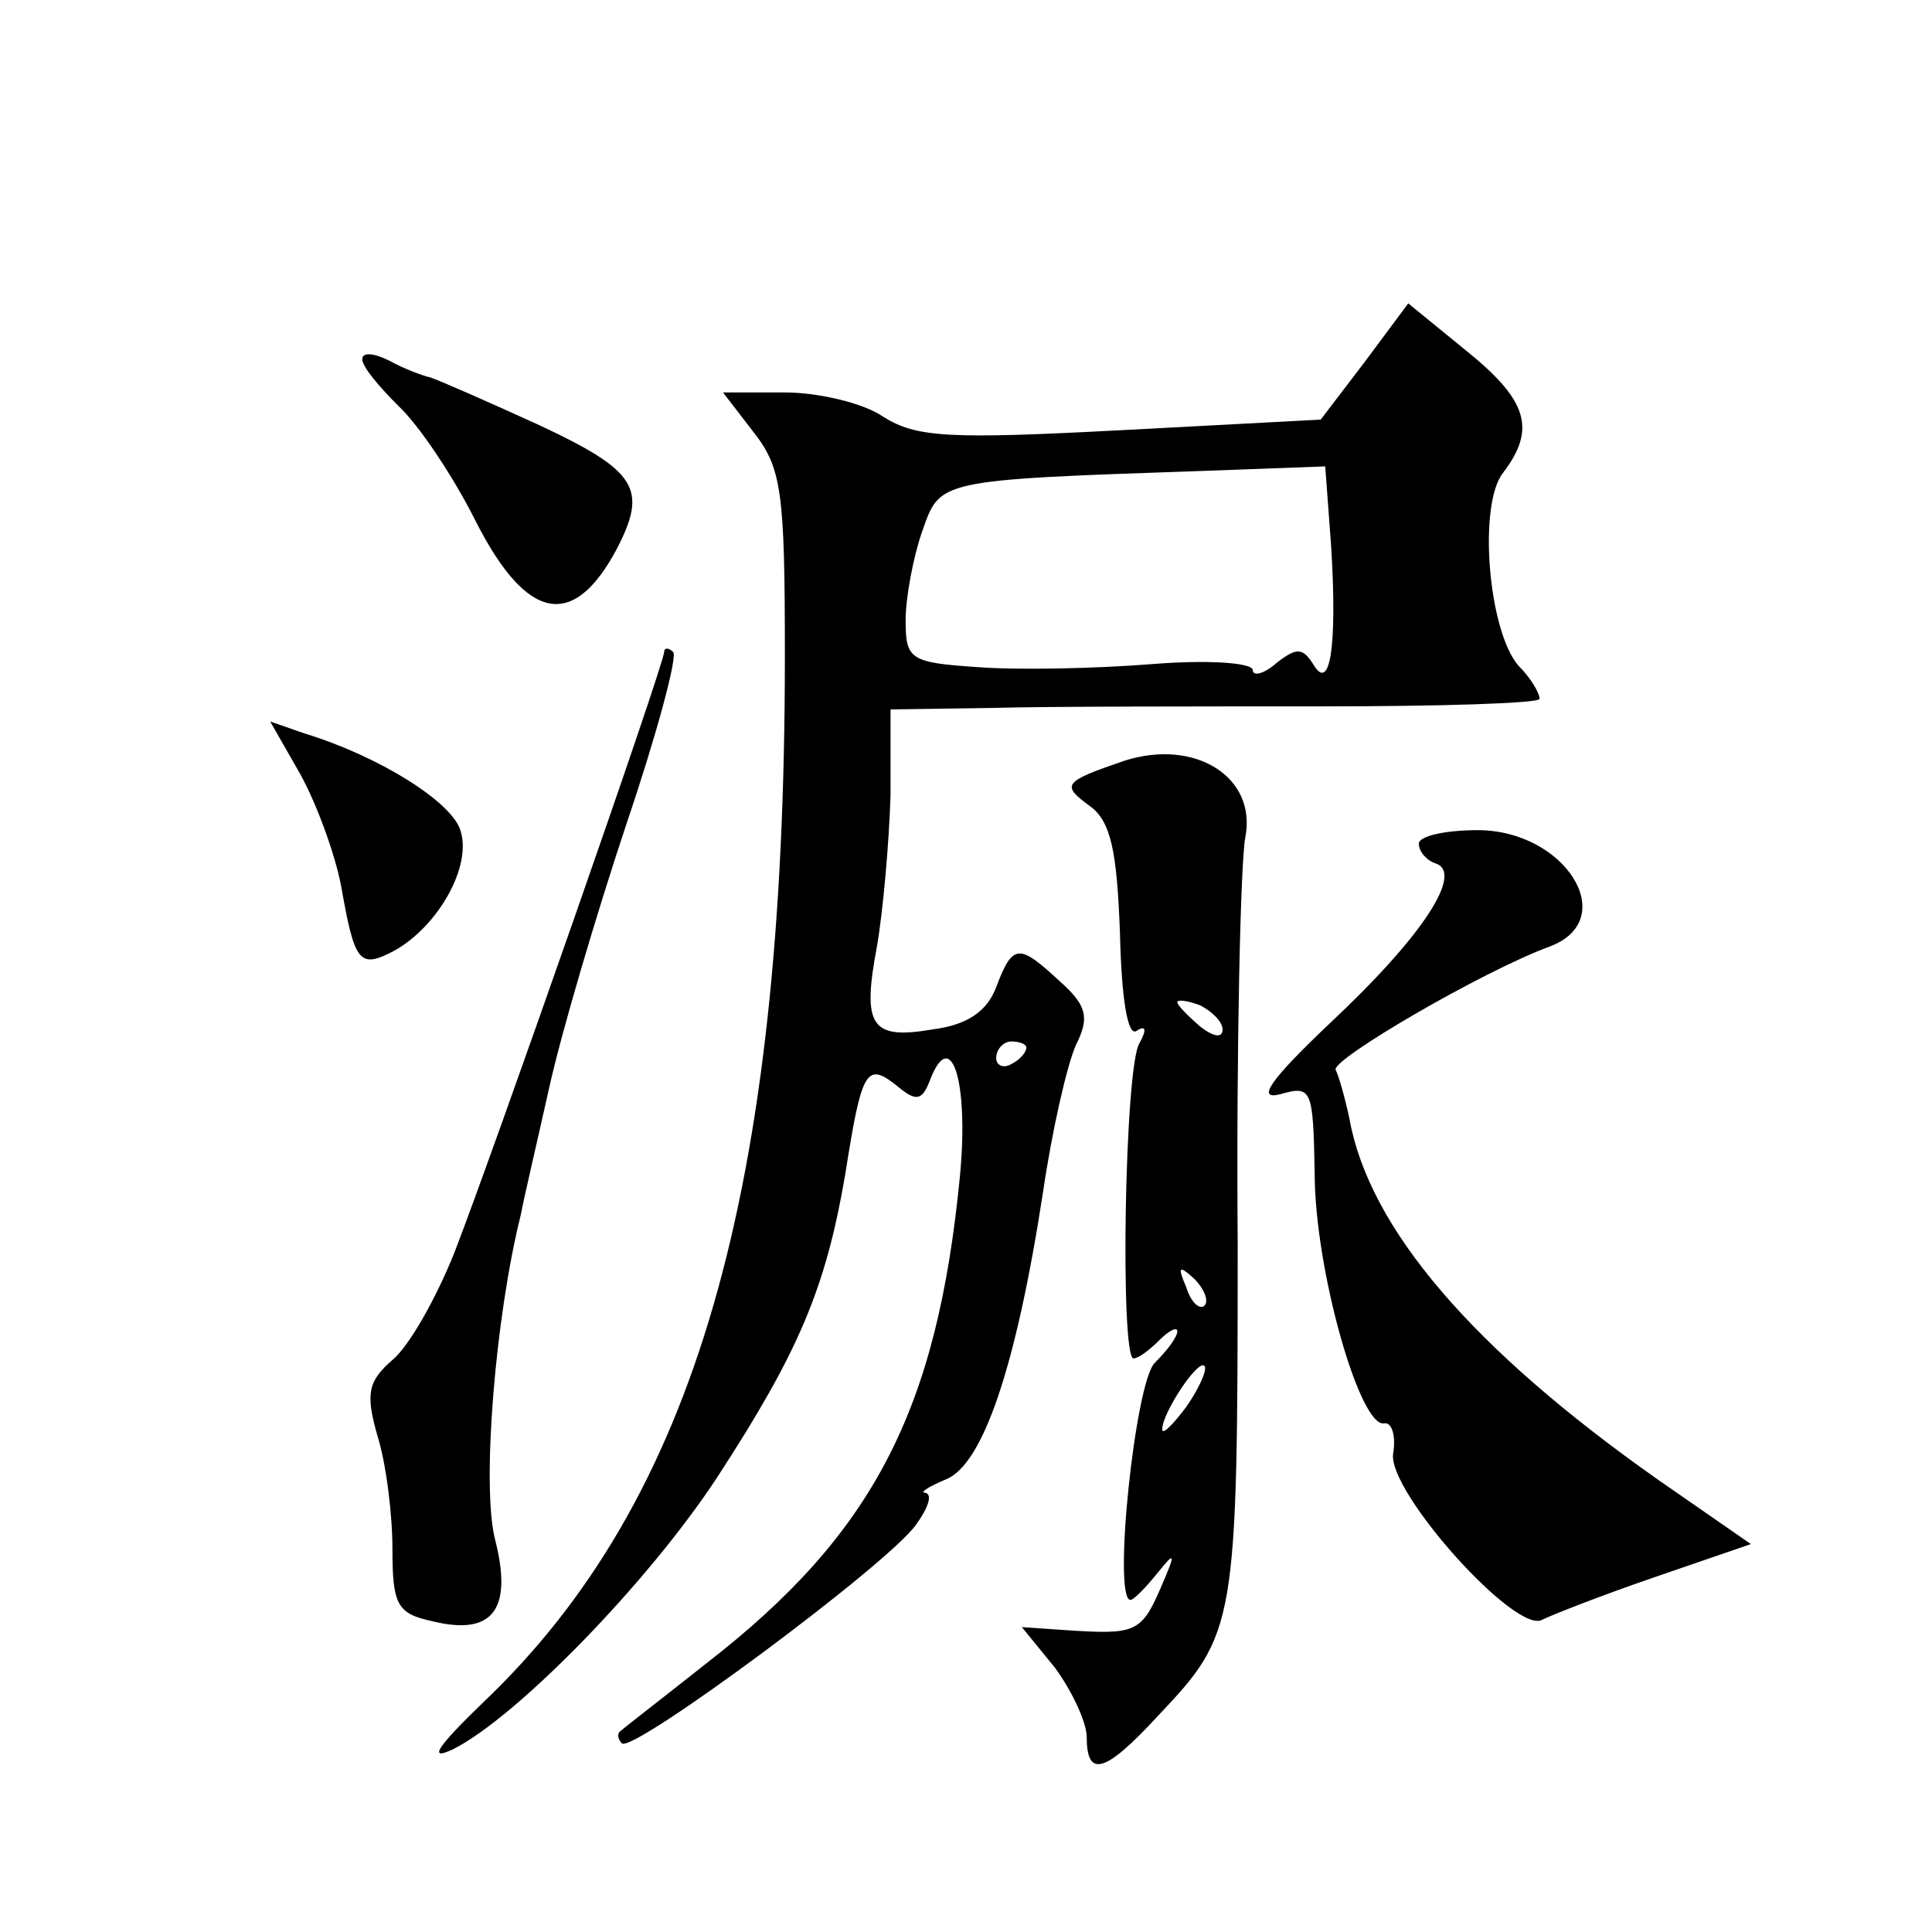 <?xml version="1.0" standalone="no"?>
<!DOCTYPE svg PUBLIC "-//W3C//DTD SVG 20010904//EN"
 "http://www.w3.org/TR/2001/REC-SVG-20010904/DTD/svg10.dtd">
<svg version="1.0" xmlns="http://www.w3.org/2000/svg"
 width="128pt" height="128pt" viewBox="0 0 128 128"
 preserveAspectRatio="xMidYMid meet">
<g transform="translate(0,128) scale(0.1,-0.1)"
fill="#0" stroke="none">
<path d="M904 1040 l-29 -38 -132 -7 c-114 -6 -136 -5 -158 9 -13 9 -43 16 -65
16 l-41 0 20 -26 c19 -24 21 -40 21 -149 0 -354 -59 -559 -200 -693 -30 -29 -37
-39 -20 -31 42 21 129 110 175 180 54 83 72 125 85 201 11 70 14 75 35 58 12 -10
16 -9 21 4 14 37 26 0 20 -63 -15 -155 -57 -237 -168 -323 -29 -23 -55 -43 -57
-45 -2 -1 -2 -5 1 -8 7 -7 177 119 195 145 8 11 11 20 6 21 -4 0 2 4 14 9 24 10
46 73 64 190 6 41 16 85 22 98 9 18 7 26 -11 42 -27 25 -31 25 -42 -4 -6 -16 -19
-25 -42 -28 -41 -7 -47 2 -37 55 4 23 8 68 9 100 l0 57 68 1 c37 1 133 1 215 1
81 0 147 2 147 5 0 4 -6 14 -14 22 -20 23 -27 107 -10 128 22 29 16 48 -25 81 l-38
31 -29 -39z m-22 -123 c4 -67 -1 -96 -12 -77 -7 11 -11 11 -24 1 -9 -8 -16 -9 -16
-5 0 5 -30 7 -67 4 -38 -3 -89 -4 -115 -2 -45 3 -48 5 -48 31 0 15 5 42 11 59 12
34 9 34 186 40 l81 3 4 -54z m-202 -331 c0 -3 -4 -8 -10 -11 -5 -3 -10 -1 -10 4
0 6 5 11 10 11 6 0 10 -2 10 -4z M240 1042 c0 -5 11 -18 24 -31 13 -12 36 -46 51
-76 34 -67 65 -73 94 -18 20 39 13 51 -51 81 -35 16 -67 30 -73 32 -5 1 -18 6 -27
11 -10 5 -18 6 -18 1z M440 848 c0 -8 -113 -331 -139 -398 -12 -30 -30 -62 -41
-71 -16 -14 -18 -22 -10 -50 6 -19 10 -53 10 -75 0 -37 3 -43 26 -48 40 -10 54
7 42 54 -9 35 0 147 17 215 2 11 11 49 19 85 8 36 31 114 51 174 20 59 34 111 31
114 -3 3 -6 3 -6 0z M199 767 c11 -20 23 -53 27 -74 9 -51 12 -55 35 -43 29 16
52 56 44 80 -6 19 -54 49 -103 64 l-23 8 20 -35z M745 776 c-41 -14 -42 -16 -23
-30 14 -10 18 -30 20 -84 1 -43 5 -69 11 -65 6 4 7 1 2 -8 -10 -15 -13 -209 -4
-209 3 0 10 5 17 12 7 7 12 9 12 6 0 -4 -7 -13 -15 -21 -13 -13 -28 -157 -16 -157
2 0 10 8 18 18 12 15 12 13 2 -10 -13 -30 -17 -31 -63 -28 l-29 2 22 -27 c11 -15
21 -36 21 -46 0 -27 12 -24 47 14 52 55 53 59 53 314 -1 131 2 252 5 268 8 40 -33
66 -80 51z m65 -178 c0 -6 -6 -5 -15 2 -8 7 -15 14 -15 16 0 2 7 1 15 -2 8 -4 15
-11 15 -16z m-12 -183 c-3 -3 -9 2 -12 12 -6 14 -5 15 5 6 7 -7 10 -15 7 -18z m-12
-67 c-9 -12 -16 -19 -16 -15 0 11 24 47 28 42 2 -2 -3 -14 -12 -27z M940 721 c0
-5 5 -11 11 -13 19 -6 -8 -48 -70 -106 -39 -37 -49 -51 -33 -47 21 6 22 4 23 -52
0 -64 30 -169 46 -166 5 1 8 -8 6 -20 -4 -25 82 -121 99 -110 6 3 39 16 74 28 l64
22 -62 43 c-122 86 -191 166 -204 239 -3 14 -7 28 -9 32 -5 6 98 66 142 82 47 18
10 77 -48 77 -22 0 -39 -4 -39 -9z"/>
</g>
</svg>
